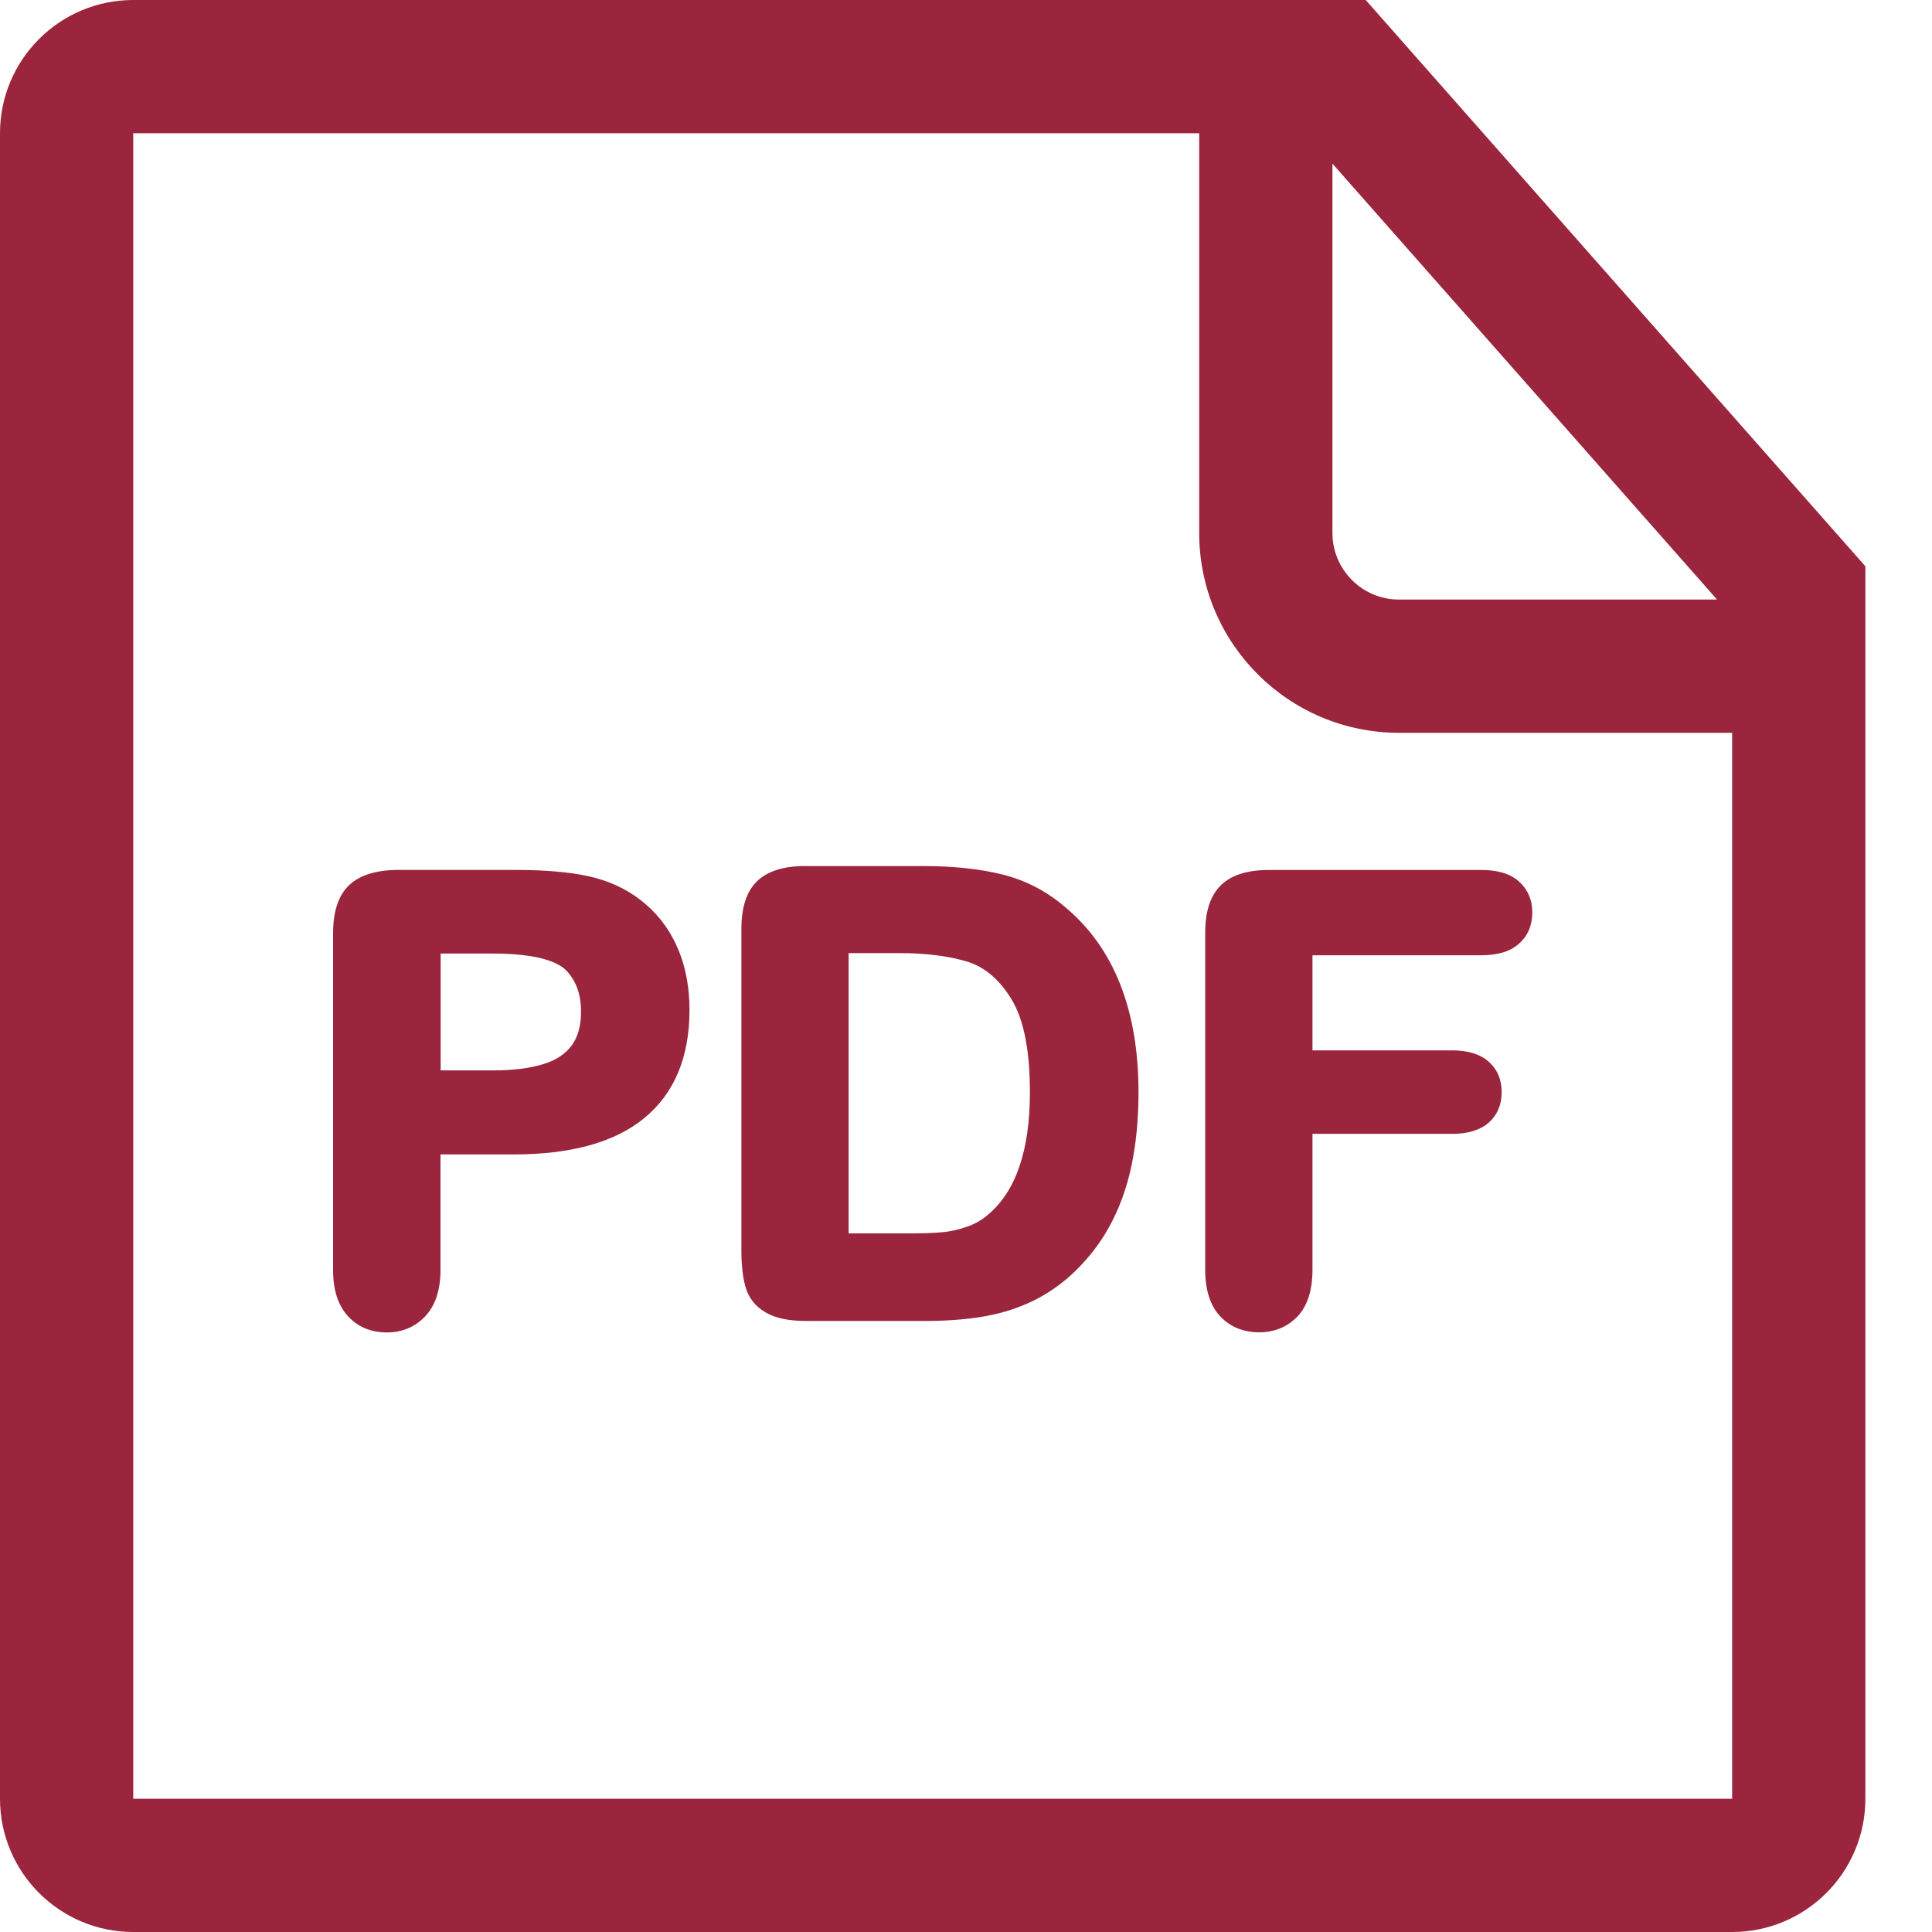 <svg width="27" height="27" viewBox="0 0 27 27" fill="none" xmlns="http://www.w3.org/2000/svg">
<path fill-rule="evenodd" clip-rule="evenodd" d="M1.862 25.138H24.207V10.241H19.552C18.009 10.241 16.759 8.991 16.759 7.448V1.862L1.862 1.862V25.138ZM18.621 2.287V7.448C18.621 7.962 19.038 8.379 19.552 8.379H23.996L18.621 2.287ZM19.086 0H1.862C0.834 0 0 0.834 0 1.862V25.138C0 26.166 0.834 27 1.862 27H24.207C25.235 27 26.069 26.166 26.069 25.138V7.914L19.086 0ZM14.899 12.688C14.638 12.461 14.342 12.306 14.02 12.224C13.707 12.144 13.327 12.103 12.892 12.103H11.252C10.948 12.103 10.723 12.176 10.578 12.317C10.432 12.46 10.361 12.682 10.361 12.981V17.469C10.361 17.678 10.38 17.847 10.418 17.983C10.461 18.136 10.555 18.257 10.698 18.34C10.834 18.422 11.024 18.461 11.276 18.461H12.916C13.207 18.461 13.472 18.442 13.706 18.405C13.943 18.368 14.169 18.302 14.374 18.209C14.583 18.116 14.777 17.988 14.952 17.834C15.173 17.634 15.357 17.405 15.498 17.151C15.638 16.899 15.745 16.611 15.811 16.298C15.877 15.988 15.911 15.641 15.911 15.267C15.911 14.12 15.57 13.254 14.899 12.688ZM13.803 16.979C13.723 17.049 13.625 17.105 13.512 17.144C13.395 17.185 13.28 17.211 13.173 17.22C13.058 17.231 12.898 17.237 12.692 17.237H11.86V13.32H12.57C12.941 13.32 13.261 13.361 13.517 13.439C13.758 13.512 13.965 13.686 14.133 13.96C14.306 14.241 14.393 14.677 14.393 15.255C14.395 16.074 14.197 16.652 13.803 16.979ZM8.324 12.27C8.595 12.343 8.832 12.469 9.03 12.642C9.23 12.816 9.38 13.029 9.484 13.281C9.585 13.528 9.636 13.808 9.636 14.114C9.636 14.773 9.424 15.28 9.007 15.623C8.597 15.962 7.985 16.133 7.188 16.133H6.156V17.747C6.156 18.023 6.086 18.24 5.947 18.391C5.804 18.543 5.623 18.621 5.408 18.621C5.182 18.621 4.998 18.543 4.86 18.391C4.725 18.242 4.655 18.029 4.655 17.754V13.037C4.655 12.73 4.734 12.504 4.885 12.365C5.036 12.226 5.267 12.157 5.574 12.157H7.188C7.676 12.157 8.056 12.196 8.324 12.27ZM7.593 14.871C7.768 14.818 7.896 14.734 7.987 14.614C8.075 14.497 8.12 14.335 8.12 14.139C8.12 13.897 8.053 13.708 7.911 13.56C7.806 13.454 7.54 13.326 6.885 13.326H6.158V14.959H6.885C7.169 14.959 7.407 14.929 7.593 14.871ZM20.702 12.158H17.736C17.538 12.158 17.378 12.187 17.246 12.247C17.107 12.31 17.001 12.412 16.935 12.551C16.873 12.681 16.843 12.84 16.843 13.037V17.745C16.843 18.029 16.913 18.246 17.05 18.393C17.19 18.543 17.374 18.619 17.595 18.619C17.811 18.619 17.992 18.545 18.135 18.395C18.273 18.248 18.342 18.029 18.342 17.744V15.846H20.293C20.512 15.846 20.683 15.794 20.802 15.692C20.924 15.584 20.986 15.441 20.986 15.265C20.986 15.089 20.926 14.944 20.805 14.838C20.689 14.732 20.515 14.679 20.293 14.679H18.342V13.35H20.7C20.932 13.35 21.109 13.297 21.229 13.187C21.352 13.078 21.414 12.931 21.414 12.751C21.414 12.577 21.352 12.43 21.227 12.319C21.109 12.211 20.932 12.158 20.702 12.158Z" fill="#9B253D"/>
</svg>
